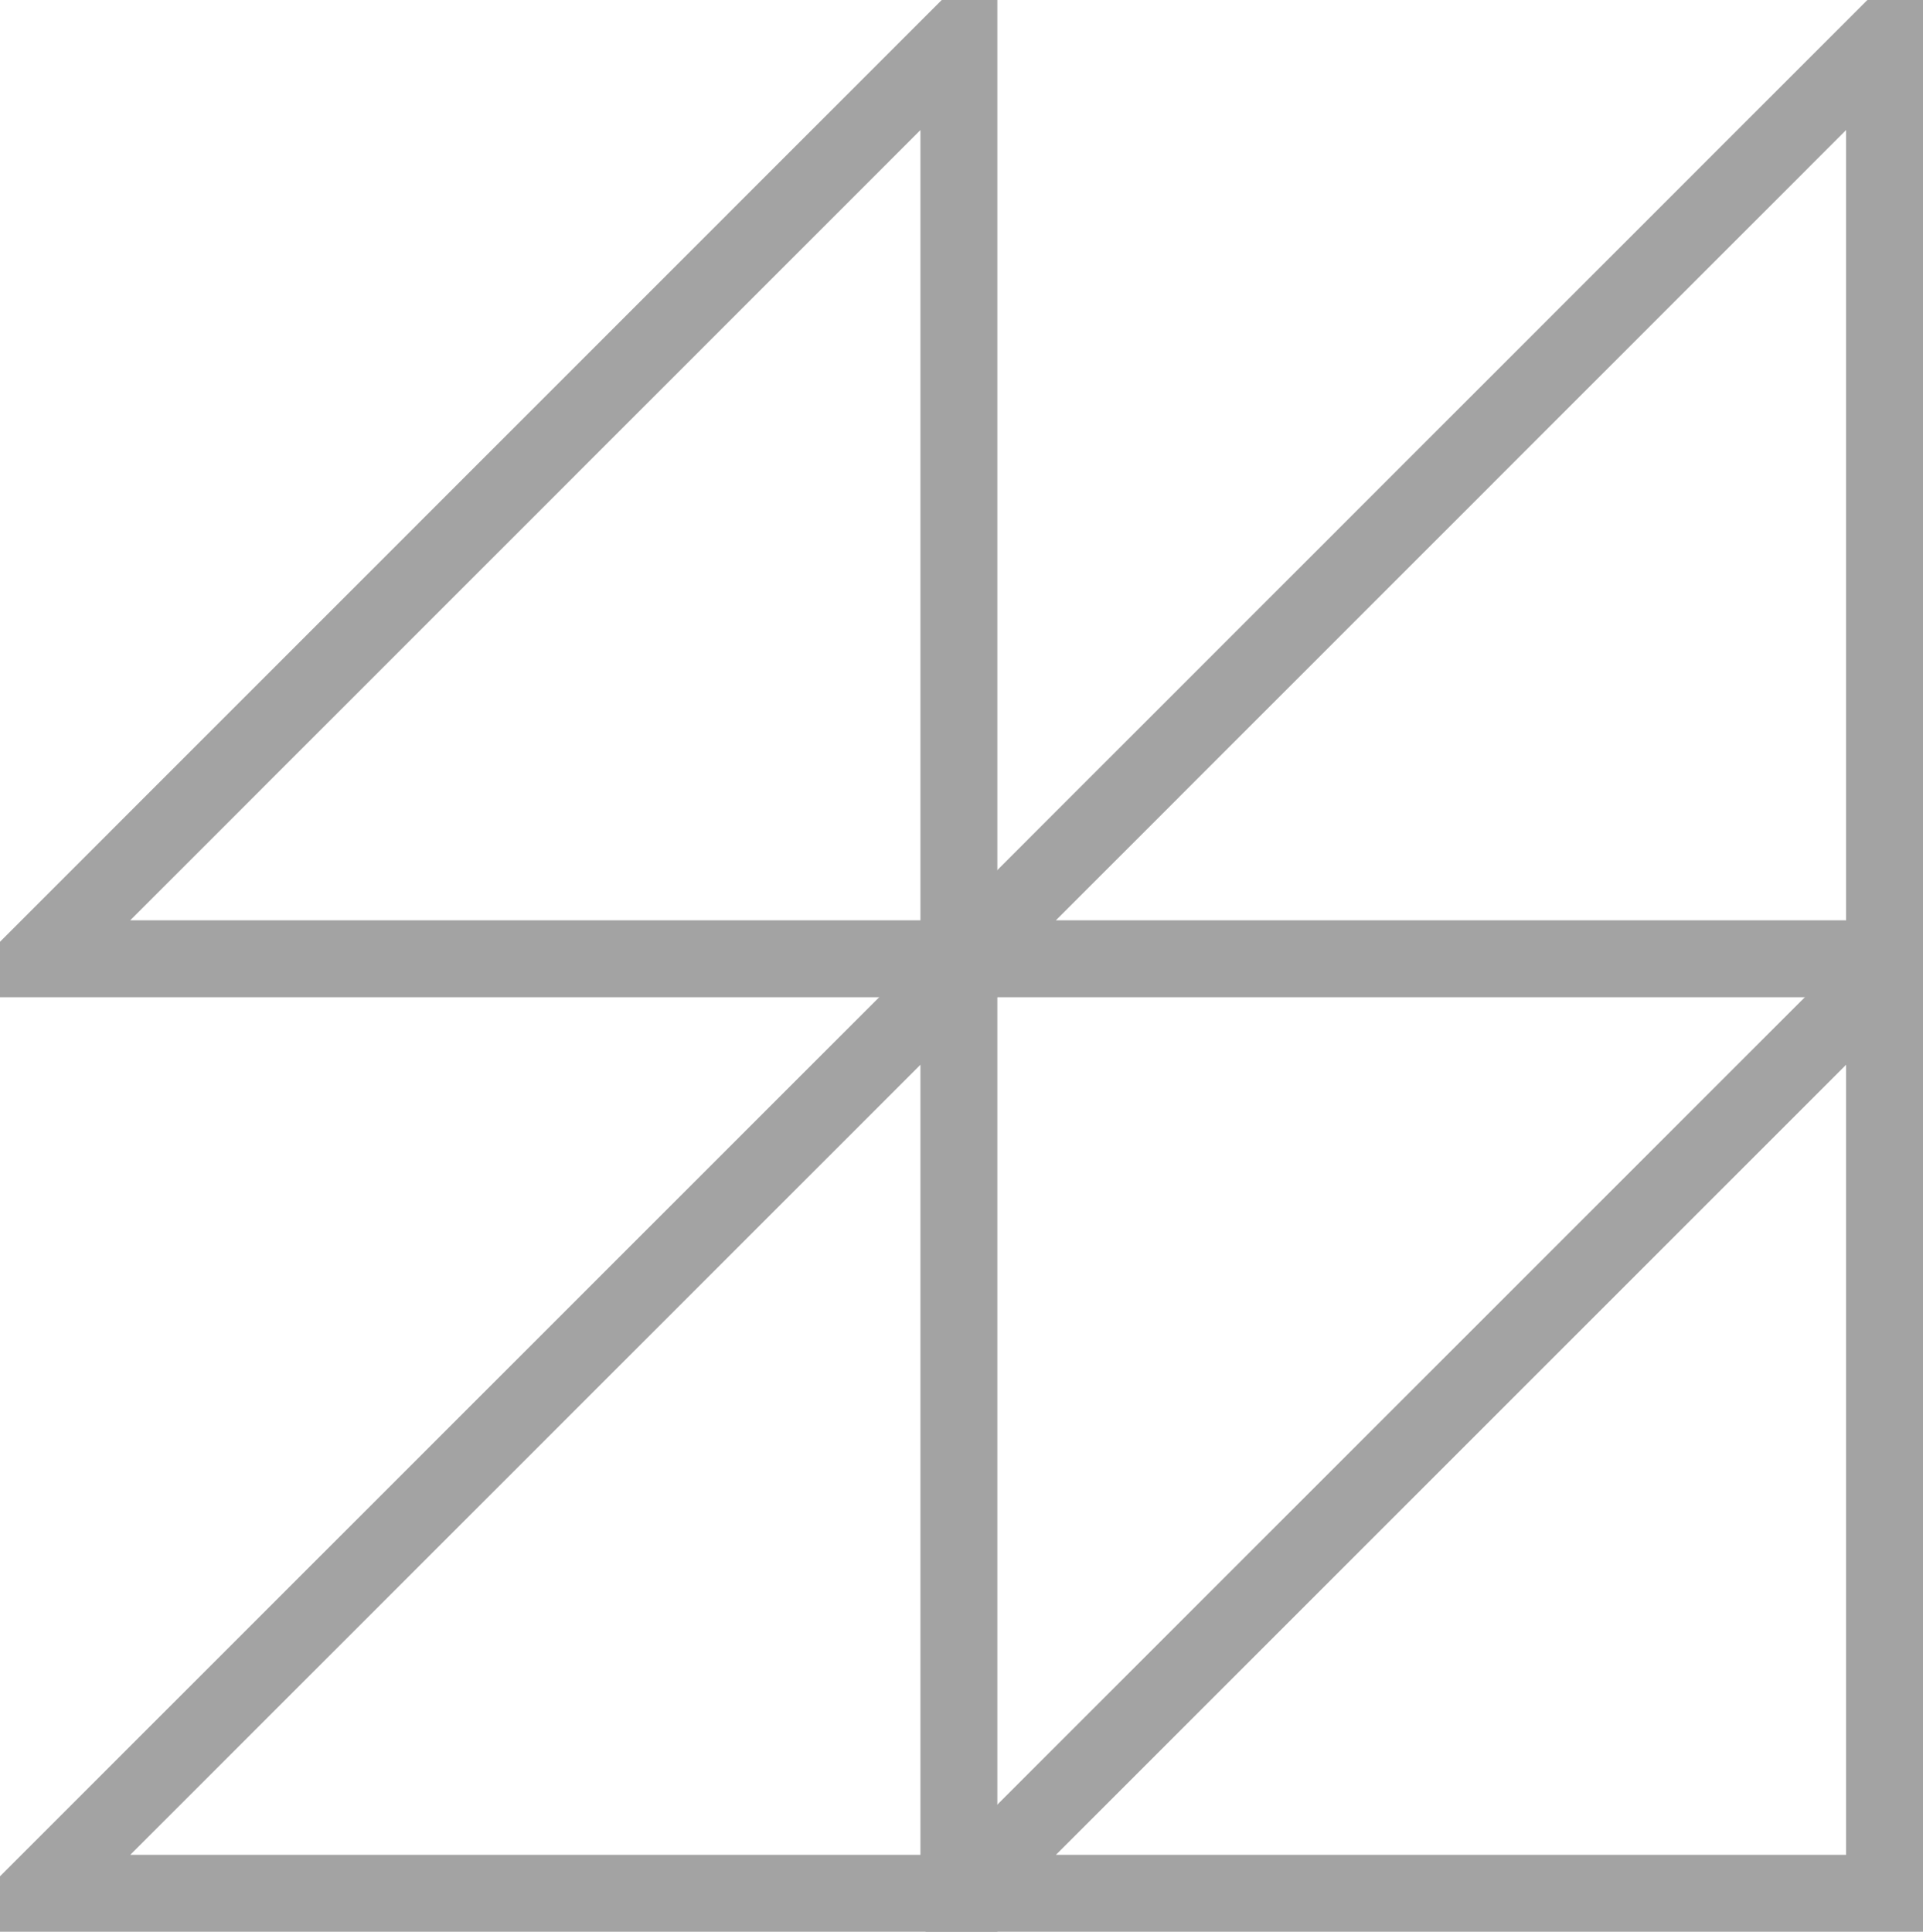 <svg xmlns="http://www.w3.org/2000/svg" width="25" height="25.117" viewBox="0 0 25 25.117">
  <g id="Raggruppa_108" data-name="Raggruppa 108" transform="translate(0.5 0.5)">
    <path id="Tracciato_35" data-name="Tracciato 35" d="M328.276,685.254v.014h11.966V673.3h-.014Z" transform="translate(-328.276 -673.302)" fill="none" stroke="#a3a3a3" stroke-width="1"/>
    <path id="Tracciato_36" data-name="Tracciato 36" d="M334.225,685.254v.014h11.966V673.3h-.014Z" transform="translate(-322.191 -673.302)" fill="none" stroke="#a3a3a3" stroke-width="1"/>
    <path id="Tracciato_37" data-name="Tracciato 37" d="M328.276,691.262v.014h11.966V679.31h-.014Z" transform="translate(-328.276 -667.159)" fill="none" stroke="#a3a3a3" stroke-width="1"/>
    <path id="Tracciato_38" data-name="Tracciato 38" d="M334.225,691.262v.014h11.966V679.31h-.014Z" transform="translate(-322.191 -667.159)" fill="none" stroke="#a3a3a3" stroke-width="1"/>
  </g>
</svg>
